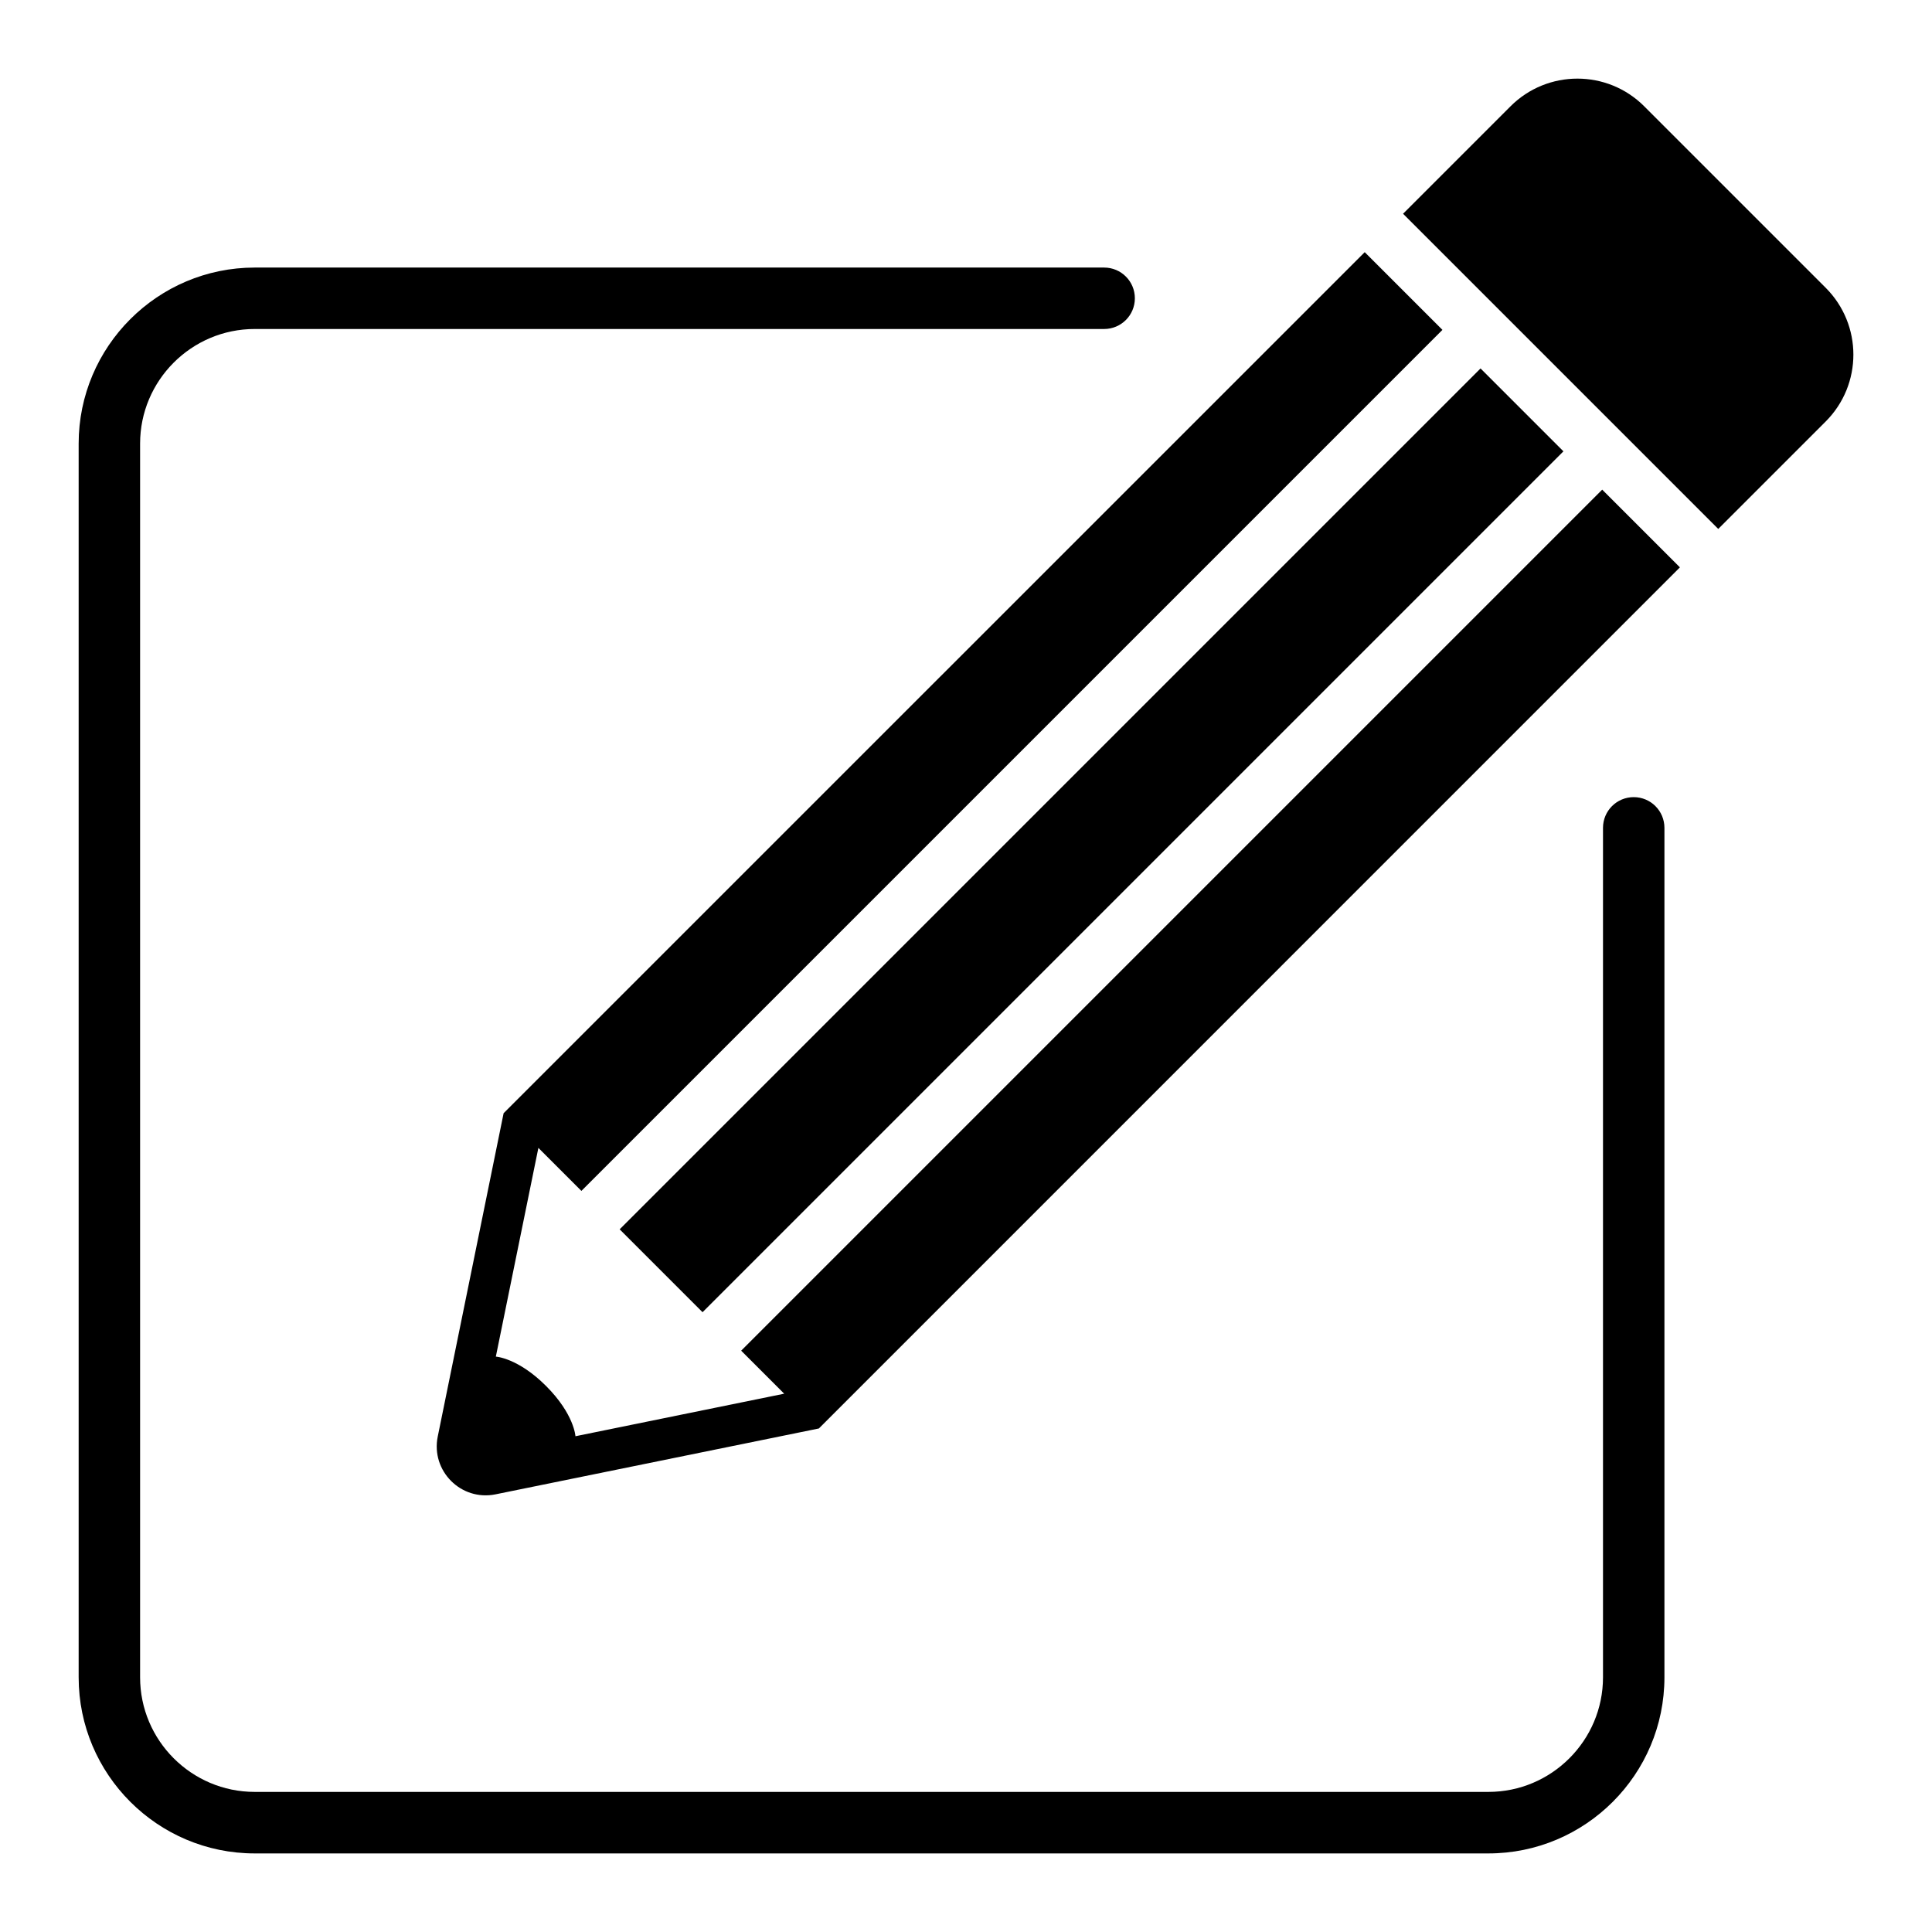 <?xml version="1.0" encoding="utf-8"?>
<!-- Generator: $$$/GeneralStr/196=Adobe Illustrator 27.6.0, SVG Export Plug-In . SVG Version: 6.00 Build 0)  -->
<svg version="1.1" xmlns="http://www.w3.org/2000/svg" xmlns:xlink="http://www.w3.org/1999/xlink" x="0px" y="0px"
	 viewBox="0 0 2434.1 2434.1" style="enable-background:new 0 0 2434.1 2434.1;" xml:space="preserve">
<style type="text/css">
	.st0{display:none;}
	.st1{display:inline;}
	.st2{fill:none;stroke:#000000;stroke-width:80;stroke-linecap:round;stroke-linejoin:round;stroke-miterlimit:10;}
	.st3{fill:#0F1116;}
</style>
<g id="after_sales" class="st0">
	<g class="st1">
		<path d="M1359.4,1881.4c-92.4,0-184.8-0.4-277.1,0.1c-57.2,0.3-107.7,18.2-148.8,59.6c-7.6,7.7-10.8,14.7-9,26.3
			c8.1,52.6-5.5,98.5-44.1,136.7c-64.4,63.6-128,128-192.1,191.9c-30.7,30.6-64.1,30.8-95.1-0.1c-158.1-157.9-316.1-315.9-474-474
			c-30.7-30.8-30.4-64.2,0.3-95c63.5-63.6,127.1-127.1,190.6-190.7c44.6-44.6,97.3-58.8,157.7-40.2c12.4,3.8,16.3-1.9,21.8-10.4
			c74.5-114.5,178.7-186.2,312.3-214.3c101.3-21.3,198.6-7.6,291.4,37.7c27.6,13.5,55.8,20.1,86.5,20c118.6-0.5,237.2-0.2,355.8-0.2
			c36,0,69.5,9.2,98.5,30.4c12.2,8.9,19.1,8.1,29.7-2.2c76.8-75,154.1-149.5,231.4-224c61.7-59.4,144.4-68,210.2-22.1
			c76.9,53.5,93.3,158.9,34.6,232.6c-72.7,91.3-147,181.3-220.6,271.9c-56.7,69.8-113.4,139.4-169.9,209.3
			c-30.6,37.8-69.3,57.3-118.5,57C1540.4,1881,1449.9,1881.4,1359.4,1881.4z M1332.7,1788.8c96.7,0,193.5-0.2,290.2,0.1
			c22.7,0.1,40.7-7,55.4-25.2c128.8-159.1,258-317.9,386.9-476.8c13.2-16.3,18.6-35.2,14.3-56.1c-5.4-26.1-21.1-43.8-46.5-51.4
			c-27.7-8.3-51.4-0.2-71.9,19.7c-77.1,74.7-154,149.6-231.8,223.6c-18.5,17.6-28.1,33.5-25.9,62.1c6.9,89.8-68.2,167-159,167.5
			c-117.3,0.7-234.7,0.2-352,0.1c-5,0-10.1-0.1-14.9-1c-22.5-4.5-39.1-24.5-39-46.5c0.1-21,16.2-40.5,38.2-44.8
			c9.7-1.9,19.8-2.2,29.8-2.2c113-0.2,226,0.1,338.9-0.5c31.8-0.2,58.5-23.6,63.5-53.1c5.8-34.4-11.1-64.2-43-76.4
			c-11.4-4.4-23.2-4.4-35-4.4c-118,0-235.9,0.1-353.9-0.1c-40.4-0.1-79.8-7.1-115.9-25.8c-71.1-36.9-146.2-50.1-225-36.9
			c-119.5,20-211.1,82.3-274.2,186.2c-5.4,8.8-5.1,15.1,2.6,22.8c97.8,97.3,195.4,194.8,292.7,292.6c8.8,8.9,14.2,8,22.9-0.2
			c52.8-49.8,115.5-74.2,188.5-73.5C1156.7,1789.5,1244.7,1788.8,1332.7,1788.8z M833.7,1995.9c-0.6-16.5-6.9-31.7-19.5-44.2
			c-18.1-18.1-36.2-36.2-54.3-54.3c-98-98-195.9-196.1-294.1-294c-29.3-29.2-61.2-29.2-90.3-0.3c-52.7,52.4-105,105.1-157.7,157.4
			c-8.6,8.6-13.1,14.7-2,25.8c138,137.4,275.7,275.2,413.2,413.2c8.5,8.6,14.4,8.9,23,0.2c54.5-55,109.3-109.7,164.1-164.3
			C826.9,2024.8,831.8,2011.7,833.7,1995.9z"/>
		<path d="M1361.1,1131.8c-98.6,0-197.2,0.1-295.8,0C980,1131.6,924.6,1065,932.8,980c13.6-141.8,120-254.3,253.2-278.7
			c19-3.5,38.2-5.6,57.6-5.5c77.4,0.2,154.7,0,232.1,0.1c158.4,0.2,290.1,114.8,310.7,271.5c6.1,46.6,1.4,91.1-34.8,126.7
			c-25.3,24.8-55.5,37.6-90.8,37.7C1560.8,1131.9,1461,1131.8,1361.1,1131.8z"/>
		<path d="M2055.9,933.5c-56.8,0-113.6,0.1-170.4,0c-32.3-0.1-50.2-12.3-60.5-42.6c-26.4-77-73.9-137.9-139.6-185.3
			c-39-28.1-40.6-67.8-3.5-98.3c49.6-40.8,107.7-59.8,171.4-60.6c70.5-0.9,141.1-0.8,211.6-0.1c149,1.5,273.8,126.4,273.1,272.4
			c-0.3,64.6-49.2,113.9-113.5,114.6c-1.2,0-2.5,0-3.7,0C2165.8,933.5,2110.8,933.5,2055.9,933.5z"/>
		<path d="M664.3,933.5c-55.5,0-111.1,0.2-166.6,0c-67.9-0.3-117.5-53-114.1-120.9c7.6-152.2,126.2-265.6,278.7-266.1
			c68-0.2,136.1-0.6,204.1,0.1c63.7,0.7,121.4,20.1,171.8,59.7c37,29.1,36.5,71.8-1.5,98.6C969.7,752,922.4,813.7,895.9,891.3
			c-9.6,28.2-29.4,42-59.4,42.1C779.1,933.6,721.7,933.5,664.3,933.5z"/>
		<path d="M1140.8,430.8c-0.1-122.7,98.9-222.2,220.6-221.7c119.6,0.5,219.8,100.6,219.9,219.7c0.1,122.2-98.7,221.9-220.7,222.7
			C1240.5,652.3,1140.9,552.3,1140.8,430.8z"/>
		<path d="M762.4,506.5c-108.5-0.1-194.6-86.3-194.6-195c0-108.8,87.7-196.7,195.9-196.5c106.8,0.3,195.5,89.2,195.5,195.9
			C959.3,419.3,871.4,506.6,762.4,506.5z"/>
		<path d="M1762.7,310.5c0.2-107.7,87.7-195.3,195.1-195.4c107.5-0.1,196.5,89.2,196.4,197.1c-0.1,107.7-88.7,194.6-198.1,194.4
			C1847.8,506.3,1762.5,419.8,1762.7,310.5z"/>
		<path d="M427.5,1686.1c29.2,0.6,53.1,25.3,52.6,54.5c-0.5,28.5-24.7,52.3-52.9,52.1c-29.7-0.3-53.8-24.2-53.6-53.4
			C373.7,1710.3,398.8,1685.5,427.5,1686.1z"/>
	</g>
</g>
<g id="installation" class="st0">
	<g class="st1">
		<path class="st2" d="M872.4,1672.9l-76.2,76.2c41.2,127.2,11.3,272.3-89.7,373.3c-101,101-246.1,130.9-373.3,89.7l211-211
			l-59.8-176.2L308.2,1765l-211,211c-41.2-127.1-11.3-272.3,89.7-373.3c101-101,246.1-130.9,373.3-89.7l77.1-77.1"/>
		<path class="st2" d="M1549.4,995.8l123-123l40.9-40.9c127.2,41.2,272.3,11.3,373.3-89.7c101-101,130.9-246.1,89.7-373.3l-211,211
			l-176.2-59.8L1729.2,344l211-211c-127.1-41.2-272.3-11.3-373.3,89.7c-101,101-130.9,246.1-89.7,373.3l-185.9,185.9"/>
		<g>
			<g>
				<path class="st2" d="M1655.9,1146.4L1197,687.5c-51.6-51.6-130-56.7-175.3-11.5l0,0c-45.2,45.2-40.1,123.7,11.5,175.3
					l190.6,190.6"/>
				<path class="st2" d="M896.3,1369.3l-190.6-190.6c-51.6-51.6-56.7-130-11.5-175.3l0,0c45.2-45.2,123.7-40.1,175.3,11.5
					l190.6,190.6"/>
				<path class="st2" d="M1060.1,1205.6L785.4,930.9c-65.6-65.6-82.1-155.5-36.9-200.7l0,0c45.2-45.2,135.1-28.7,200.7,36.9
					l274.7,274.7"/>
			</g>
			<path class="st2" d="M1591.9,1082.4c-24.9-24.9-39.2-55.9-42.4-86.6"/>
			<path class="st2" d="M1672.4,872.9c30.6,3.3,61.7,17.6,86.5,42.5l196.7,196.7c56.1,56.1,106,117.6,148.9,183.2
				c42.8,65.6,78.6,135.2,106.3,207.5l-0.5,0.5L1539,2174.5l-0.6,0.6l-72.5-20.3c-101.2-28.3-195.9-84.3-272.9-161.3l-320.7-320.7
				l-222.3-222.3c-4.7-4.7-8.9-9.5-12.8-14.6c-17.7-22.9-27.5-49.4-29.2-75.4c-2.1-31.7,7.9-62.6,30.5-85.2
				c45.2-45.2,123.7-40.1,175.3,11.5l82.5,82.5"/>
			<polyline class="st2" points="2210.3,1503.2 2354.9,1647.8 1683.6,2319.1 1539,2174.5 			"/>
		</g>
	</g>
</g>
<g id="quality" class="st0">
	<g class="st1">
		<path class="st3" d="M1217.1,532.3c-92.5,0-182.1,18.1-266.5,53.8c-81.6,34.5-154.8,83.8-217.7,146.7
			C669.9,795.7,620.6,869,586.1,950.5c-35.7,84.4-53.8,174.1-53.8,266.5c0,92.5,18.1,182.1,53.8,266.5
			c34.5,81.6,83.8,154.8,146.7,217.7c62.9,62.9,136.1,112.3,217.7,146.7c84.4,35.7,174.1,53.8,266.5,53.8
			c92.5,0,182.1-18.1,266.5-53.8c81.6-34.5,154.8-83.8,217.7-146.7c62.9-62.9,112.3-136.1,146.7-217.7
			c35.7-84.4,53.8-174.1,53.8-266.5c0-92.5-18.1-182.1-53.8-266.5c-34.5-81.6-83.8-154.8-146.7-217.7
			c-62.9-62.9-136.1-112.3-217.7-146.7C1399.2,550.4,1309.5,532.3,1217.1,532.3L1217.1,532.3z M1217.1,1833.1
			c-83.2,0-163.9-16.3-239.8-48.4c-73.3-31-139.2-75.4-195.8-132c-56.6-56.6-101-122.5-132-195.9c-32.1-75.8-48.4-156.5-48.4-239.7
			c0-83.2,16.3-163.9,48.4-239.8c31-73.3,75.4-139.2,132-195.8c56.6-56.6,122.5-101,195.9-132c75.8-32.1,156.5-48.4,239.7-48.4
			c83.2,0,163.9,16.3,239.8,48.4c73.3,31,139.2,75.4,195.8,132c56.6,56.6,101,122.5,132,195.9c32.1,75.8,48.4,156.5,48.4,239.7
			c0,83.2-16.3,163.9-48.4,239.8c-31,73.3-75.4,139.2-132,195.8c-56.6,56.6-122.5,101-195.9,132
			C1381,1816.8,1300.3,1833.1,1217.1,1833.1L1217.1,1833.1z"/>
		<path class="st3" d="M1481.9,774.7l-399.2,516l-169.8-145.7l-164.2,191.3l184.8,158.6l191.8,164.7l560.1-736L1481.9,774.7
			L1481.9,774.7z M1092.8,1389.9l44.3-57.2l358.2-463l92.9,67.9l-473.5,622.2l-136.5-117.2l-132.6-113.8l74.6-86.9l117.6,101
			L1092.8,1389.9L1092.8,1389.9z"/>
		<path class="st3" d="M1217.6,168.4l162.9,102.9l22.3,14.1l26-4.4l190-32.5l111.1,157.6l15.2,21.6l25.8,5.8l188,42.4l42.5,188
			l5.8,25.7l21.5,15.2l157.3,111.3l-33,189.9l-4.5,26.1l14.2,22.4l103,163l-102.9,162.9l-14.1,22.3l4.4,26l32.5,190l-157.6,111.1
			l-21.6,15.2l-5.8,25.8l-42.4,188l-188,42.5l-25.7,5.8l-15.2,21.5l-111.3,157.3l-189.9-33l-26.1-4.5l-22.4,14.2l-163,103
			l-162.9-102.9l-22.3-14.1l-26,4.4l-190,32.5l-111-157.6l-15.2-21.6l-25.8-5.8l-188-42.4l-42.5-188l-5.8-25.7l-21.5-15.2
			L248,1617.9l33-189.9l4.5-26.1l-14.2-22.4l-103-163l102.9-162.9l14.1-22.3l-4.4-26l-32.5-190l157.6-111l21.6-15.2l5.8-25.8
			l42.4-188l188-42.5l25.7-5.8l15.2-21.5L816.2,248l189.9,33l26.1,4.5l22.4-14.2L1217.6,168.4 M1217.1,2089.3
			c117.7,0,232-23.1,339.6-68.6c103.9-43.9,197.2-106.8,277.2-186.9c80.1-80.1,143-173.4,186.9-277.2
			c45.5-107.6,68.6-221.8,68.6-339.6c0-117.7-23.1-232-68.6-339.6c-43.9-103.9-106.8-197.2-186.9-277.2
			c-80.1-80.1-173.4-143-277.2-186.9c-107.6-45.5-221.8-68.6-339.6-68.6c-117.7,0-232,23.1-339.6,68.6
			c-103.9,43.9-197.2,106.8-277.2,186.9c-80.1,80.1-143,173.4-186.9,277.2c-45.5,107.6-68.6,221.8-68.6,339.6
			c0,117.7,23.1,232,68.6,339.6c43.9,103.9,106.8,197.2,186.9,277.2c80.1,80.1,173.4,143,277.2,186.9
			C985.1,2066.3,1099.3,2089.3,1217.1,2089.3 M1217.6,87.1l-199.7,126.2l-232.7-40.4L648.8,365.6l-230.3,52.1l-52,230.4L173.4,784.1
			l39.8,232.8L87.1,1216.5l126.2,199.7l-40.4,232.7l192.8,136.4l52.1,230.3l230.4,52l136.1,193.1l232.8-39.8l199.6,126.1
			l199.7-126.2l232.7,40.4l136.4-192.8l230.3-52.1l52-230.4l193.1-136.1l-39.8-232.8l126.1-199.6l-126.2-199.7l40.4-232.7
			l-192.8-136.4l-52.1-230.3l-230.4-52L1650,173.4l-232.8,39.8L1217.6,87.1L1217.6,87.1z M1217.1,2020.6
			c-443.8,0-803.5-359.7-803.5-803.5s359.7-803.5,803.5-803.5s803.5,359.7,803.5,803.5S1660.8,2020.6,1217.1,2020.6L1217.1,2020.6z"
			/>
	</g>
</g>
<g id="design">
	<g>
		<g>
			<path d="M2300.1,362.5L2071.6,134c-46.5-46.6-122-46.6-168.6,0l-135.3,135.3l397.1,397.1l135.3-135.3
				C2346.7,484.5,2346.7,409.1,2300.1,362.5z"/>
			<path d="M933.8,1701.7l54.2,54.2l-263,53.6c0,0-1.5-27.8-37-63.3s-63.3-37-63.3-37l53.6-263l54.2,54.2L1817.3,415.6l-97.9-97.9
				L634.5,1402.5l-83,407.4c-8.8,43.3,29.4,81.6,72.8,72.8l407.4-83L2116.5,714.8l-97.9-97.9L933.8,1701.7z"/>
			<rect x="608.4" y="984.8" transform="matrix(0.707 -0.707 0.707 0.707 -345.684 1282.691)" width="1534.1" height="147.7"/>
		</g>
		<path d="M1875.2,2335.1H320.9c-122.3,0-221.8-99.5-221.8-221.8V558.9c0-122.3,99.5-221.8,221.8-221.8h1070.2
			c21.4,0,38.7,17.3,38.7,38.7c0,21.4-17.3,38.7-38.7,38.7H320.9c-79.6,0-144.4,64.8-144.4,144.4v1554.3
			c0,79.6,64.8,144.4,144.4,144.4h1554.3c79.6,0,144.4-64.8,144.4-144.4V1043c0-21.4,17.3-38.7,38.7-38.7
			c21.4,0,38.7,17.3,38.7,38.7v1070.2C2097,2235.6,1997.5,2335.1,1875.2,2335.1z"/>
	</g>
</g>
</svg>
